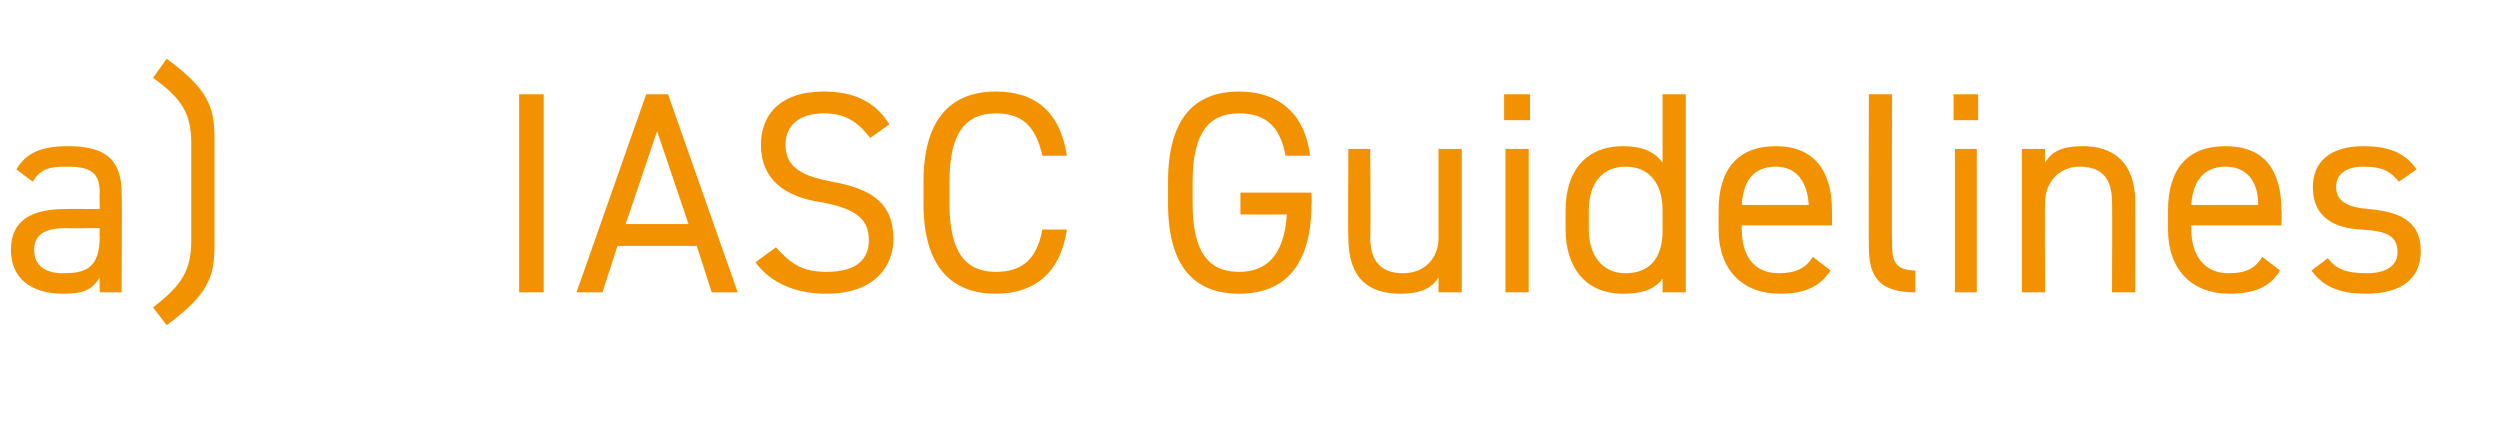 <?xml version="1.0" standalone="no"?><!DOCTYPE svg PUBLIC "-//W3C//DTD SVG 1.1//EN" "http://www.w3.org/Graphics/SVG/1.1/DTD/svg11.dtd"><svg xmlns="http://www.w3.org/2000/svg" version="1.1" width="183px" height="31.6px" viewBox="0 -5 183 31.6" style="top:-5px">  <desc>a) IASC Guidelines</desc>  <defs/>  <g id="Polygon74597">    <path d="M 4.8 10.3 C 4.77 10.29 7.3 10.3 7.3 10.3 C 7.3 10.3 7.27 9.07 7.3 9.1 C 7.3 7.6 6.6 7.2 4.9 7.2 C 3.7 7.2 3 7.3 2.4 8.3 C 2.4 8.3 1.2 7.4 1.2 7.4 C 1.9 6.2 3 5.7 5 5.7 C 7.6 5.7 8.9 6.6 8.9 9.1 C 8.95 9.07 8.9 16.4 8.9 16.4 L 7.3 16.4 C 7.3 16.4 7.27 15.33 7.3 15.3 C 6.7 16.3 6 16.5 4.6 16.5 C 2.2 16.5 0.8 15.3 0.8 13.3 C 0.8 11 2.5 10.3 4.8 10.3 Z M 7.3 11.7 C 7.3 11.7 4.77 11.72 4.8 11.7 C 3.1 11.7 2.5 12.3 2.5 13.3 C 2.5 14.5 3.4 15 4.6 15 C 6.2 15 7.3 14.7 7.3 12.3 C 7.27 12.33 7.3 11.7 7.3 11.7 Z M 11.2 17.5 C 13.3 15.9 14 14.8 14 12.6 C 14 12.6 14 5.5 14 5.5 C 14 3.3 13.3 2.2 11.2 0.7 C 11.2 0.7 12.2 -0.7 12.2 -0.7 C 15.2 1.5 15.7 2.8 15.7 5.1 C 15.7 5.1 15.7 13 15.7 13 C 15.7 15.3 15.2 16.6 12.2 18.8 C 12.2 18.8 11.2 17.5 11.2 17.5 Z M 39.8 16.4 L 38 16.4 L 38 1.9 L 39.8 1.9 L 39.8 16.4 Z M 42.2 16.4 L 47.3 1.9 L 48.9 1.9 L 54 16.4 L 52.1 16.4 L 51 13 L 45.2 13 L 44.1 16.4 L 42.2 16.4 Z M 45.8 11.4 L 50.4 11.4 L 48.1 4.6 L 45.8 11.4 Z M 63.7 5.1 C 62.9 4.1 62.1 3.3 60.3 3.3 C 58.6 3.3 57.5 4.1 57.5 5.6 C 57.5 7.3 58.8 7.9 60.9 8.3 C 63.7 8.8 65.4 9.8 65.4 12.5 C 65.4 14.4 64.1 16.5 60.5 16.5 C 58.2 16.5 56.4 15.7 55.3 14.2 C 55.3 14.2 56.8 13.1 56.8 13.1 C 57.8 14.2 58.6 14.9 60.5 14.9 C 62.9 14.9 63.6 13.8 63.6 12.6 C 63.6 11.2 62.9 10.3 60.1 9.8 C 57.4 9.4 55.7 8.1 55.7 5.6 C 55.7 3.5 57 1.7 60.3 1.7 C 62.6 1.7 64.1 2.5 65.1 4.1 C 65.1 4.1 63.7 5.1 63.7 5.1 Z M 76.3 6.4 C 75.8 4.1 74.7 3.3 72.9 3.3 C 70.7 3.3 69.5 4.7 69.5 8.3 C 69.5 8.3 69.5 9.9 69.5 9.9 C 69.5 13.5 70.7 14.9 72.9 14.9 C 74.8 14.9 75.9 14 76.3 11.8 C 76.3 11.8 78.1 11.8 78.1 11.8 C 77.6 15.1 75.6 16.5 72.9 16.5 C 69.7 16.5 67.6 14.6 67.6 9.9 C 67.6 9.9 67.6 8.3 67.6 8.3 C 67.6 3.6 69.7 1.7 72.9 1.7 C 75.8 1.7 77.6 3.2 78.1 6.4 C 78.1 6.4 76.3 6.4 76.3 6.4 Z M 96 9.1 C 96 9.1 96.04 9.91 96 9.9 C 96 14.6 93.9 16.5 90.7 16.5 C 87.5 16.5 85.5 14.6 85.5 9.9 C 85.5 9.9 85.5 8.3 85.5 8.3 C 85.5 3.6 87.5 1.7 90.7 1.7 C 93.5 1.7 95.5 3.2 95.9 6.4 C 95.9 6.4 94.1 6.4 94.1 6.4 C 93.7 4.2 92.6 3.3 90.7 3.3 C 88.5 3.3 87.3 4.7 87.3 8.3 C 87.3 8.3 87.3 9.9 87.3 9.9 C 87.3 13.5 88.5 14.9 90.7 14.9 C 92.7 14.9 94 13.7 94.2 10.7 C 94.21 10.71 90.8 10.7 90.8 10.7 L 90.8 9.1 L 96 9.1 Z M 107 16.4 L 105.3 16.4 C 105.3 16.4 105.3 15.33 105.3 15.3 C 104.8 16.1 104 16.5 102.5 16.5 C 100.2 16.5 98.7 15.4 98.7 12.4 C 98.66 12.41 98.7 5.9 98.7 5.9 L 100.3 5.9 C 100.3 5.9 100.34 12.39 100.3 12.4 C 100.3 14.5 101.5 15 102.7 15 C 104.3 15 105.3 13.9 105.3 12.4 C 105.3 12.41 105.3 5.9 105.3 5.9 L 107 5.9 L 107 16.4 Z M 110.2 5.9 L 111.9 5.9 L 111.9 16.4 L 110.2 16.4 L 110.2 5.9 Z M 110.1 1.9 L 112 1.9 L 112 3.8 L 110.1 3.8 L 110.1 1.9 Z M 121.7 1.9 L 123.4 1.9 L 123.4 16.4 L 121.7 16.4 C 121.7 16.4 121.7 15.43 121.7 15.4 C 121.1 16.2 120.2 16.5 118.8 16.5 C 116 16.5 114.6 14.5 114.6 11.8 C 114.6 11.8 114.6 10.4 114.6 10.4 C 114.6 7.4 116.2 5.7 118.8 5.7 C 120.2 5.7 121.1 6.1 121.7 6.9 C 121.7 6.91 121.7 1.9 121.7 1.9 Z M 121.7 11.9 C 121.7 11.9 121.7 10.4 121.7 10.4 C 121.7 8.4 120.7 7.2 119 7.2 C 117.3 7.2 116.3 8.4 116.3 10.4 C 116.3 10.4 116.3 11.8 116.3 11.8 C 116.3 13.6 117.2 15 119 15 C 120.9 15 121.7 13.7 121.7 11.9 Z M 134 14.8 C 133.2 16 132.1 16.5 130.3 16.5 C 127.5 16.5 125.8 14.7 125.8 11.8 C 125.8 11.8 125.8 10.4 125.8 10.4 C 125.8 7.4 127.2 5.7 130 5.7 C 132.7 5.7 134.1 7.4 134.1 10.4 C 134.11 10.39 134.1 11.5 134.1 11.5 L 127.5 11.5 C 127.5 11.5 127.47 11.78 127.5 11.8 C 127.5 13.6 128.3 15 130.2 15 C 131.5 15 132.2 14.6 132.7 13.8 C 132.7 13.8 134 14.8 134 14.8 Z M 127.5 10 C 127.5 10 132.4 10 132.4 10 C 132.3 8.3 131.5 7.2 130 7.2 C 128.3 7.2 127.6 8.3 127.5 10 Z M 136.8 1.9 L 138.5 1.9 C 138.5 1.9 138.46 12.7 138.5 12.7 C 138.5 13.8 138.5 14.8 140.2 14.8 C 140.2 14.8 140.2 16.4 140.2 16.4 C 137.6 16.4 136.8 15.3 136.8 13.1 C 136.78 13.12 136.8 1.9 136.8 1.9 Z M 143.1 5.9 L 144.7 5.9 L 144.7 16.4 L 143.1 16.4 L 143.1 5.9 Z M 143 1.9 L 144.8 1.9 L 144.8 3.8 L 143 3.8 L 143 1.9 Z M 148 5.9 L 149.7 5.9 C 149.7 5.9 149.67 6.89 149.7 6.9 C 150.2 6.1 150.9 5.7 152.5 5.7 C 154.7 5.7 156.3 6.9 156.3 9.8 C 156.31 9.81 156.3 16.4 156.3 16.4 L 154.6 16.4 C 154.6 16.4 154.63 9.83 154.6 9.8 C 154.6 7.7 153.5 7.2 152.2 7.2 C 150.7 7.2 149.7 8.4 149.7 9.8 C 149.67 9.81 149.7 16.4 149.7 16.4 L 148 16.4 L 148 5.9 Z M 166.9 14.8 C 166.2 16 165 16.5 163.2 16.5 C 160.4 16.5 158.7 14.7 158.7 11.8 C 158.7 11.8 158.7 10.4 158.7 10.4 C 158.7 7.4 160.1 5.7 162.9 5.7 C 165.7 5.7 167 7.4 167 10.4 C 167.04 10.39 167 11.5 167 11.5 L 160.4 11.5 C 160.4 11.5 160.4 11.78 160.4 11.8 C 160.4 13.6 161.3 15 163.1 15 C 164.5 15 165.1 14.6 165.6 13.8 C 165.6 13.8 166.9 14.8 166.9 14.8 Z M 160.4 10 C 160.4 10 165.3 10 165.3 10 C 165.3 8.3 164.5 7.2 162.9 7.2 C 161.3 7.2 160.5 8.3 160.4 10 Z M 175.6 8.3 C 175 7.6 174.5 7.2 173 7.2 C 171.8 7.2 171 7.7 171 8.7 C 171 9.8 172 10.2 173.4 10.3 C 175.4 10.5 177.2 11 177.2 13.4 C 177.2 15.3 175.9 16.5 173.2 16.5 C 171.1 16.5 170 15.9 169.2 14.8 C 169.2 14.8 170.4 13.9 170.4 13.9 C 171 14.7 171.7 15 173.3 15 C 174.7 15 175.5 14.4 175.5 13.5 C 175.5 12.3 174.8 11.9 172.8 11.8 C 171 11.7 169.3 11 169.3 8.7 C 169.3 6.9 170.5 5.7 173 5.7 C 174.7 5.7 176 6.1 176.9 7.4 C 176.9 7.4 175.6 8.3 175.6 8.3 Z " stroke="none" fill="#f39200"/>  </g></svg>